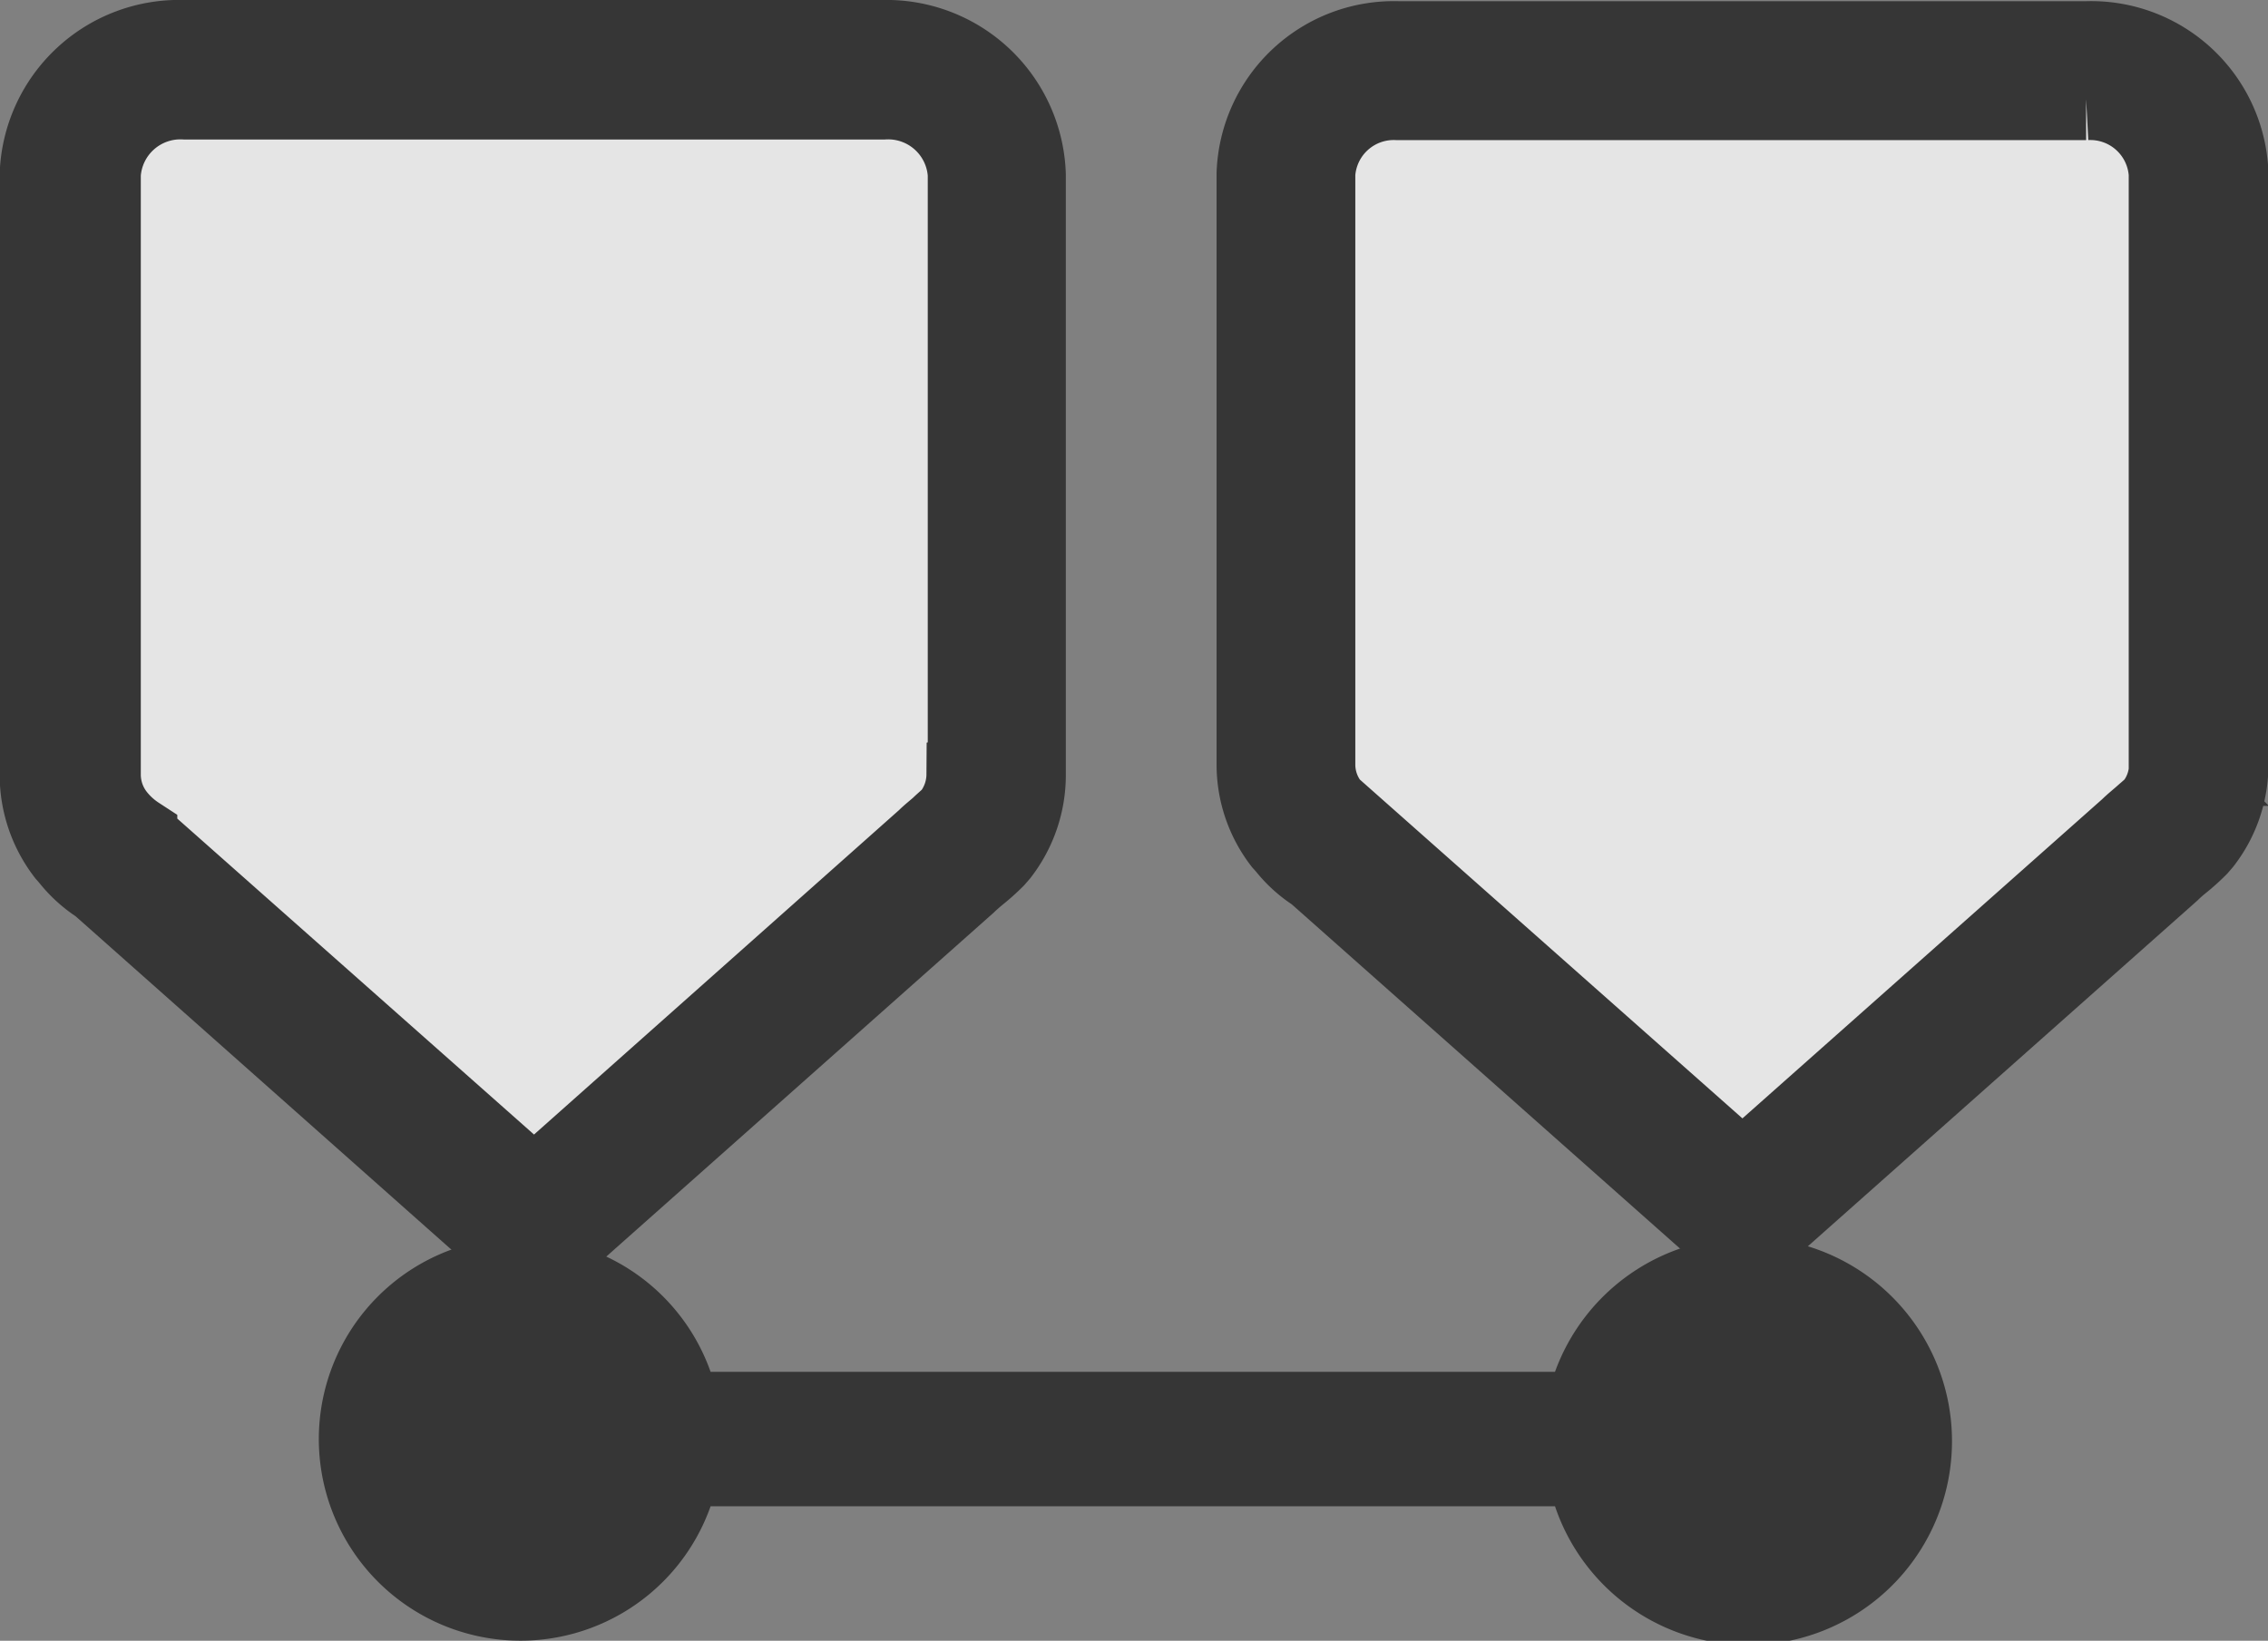 <svg id="Icons" xmlns="http://www.w3.org/2000/svg" viewBox="0 0 20.762 15.021"><rect x="0" y="0" width="20.762" height="15.021" fill="#808080" stroke="none"/><title>Web Tracking History - Distance_v1</title><path d="M318.528,1549.783a1.867,1.867,0,0,0-1.76,1.231h-7.73a1.846,1.846,0,1,0,0,1.231h7.73A1.866,1.866,0,1,0,318.528,1549.783Z" transform="translate(-302.533 -1538.455)" style="fill:#363636"/><circle cx="4.745" cy="3.328" r="1.919" style="fill:#fff"/><circle cx="15.995" cy="3.328" r="1.919" style="fill:#fff"/><path d="M321.633,1539.363h-6.3a0.728,0.728,0,0,0-.765.682v5.413a0.622,0.622,0,0,0,.132.38,0.822,0.822,0,0,0,.2.18l3.587,3.177,3.55-3.15c0.037-.038.084-0.076,0.13-0.115s0.067-.056.1-0.09a0.623,0.623,0,0,0,.134-0.382v-5.413A0.728,0.728,0,0,0,321.633,1539.363Z" transform="translate(-302.533 -1538.455)" style="fill:#e5e5e5"/><path d="M321.633,1538.841h-6.3a1.249,1.249,0,0,0-1.288,1.2v5.413a1.146,1.146,0,0,0,.238.7l0.035,0.039a1.09,1.09,0,0,0,.268.242l3.9,3.458,3.907-3.468c0.037-.036.071-0.065,0.106-0.093a1.861,1.861,0,0,0,.148-0.134l0.038-.044a1.141,1.141,0,0,0,.239-0.7v-5.413A1.249,1.249,0,0,0,321.633,1538.841Zm0.765,6.617a0.623,0.623,0,0,1-.134.382c-0.035.035-.069,0.062-0.1,0.09s-0.092.077-.13,0.115l-3.55,3.15-3.587-3.177a0.822,0.822,0,0,1-.2-0.18,0.622,0.622,0,0,1-.132-0.38v-5.413a0.728,0.728,0,0,1,.765-0.682h6.3a0.728,0.728,0,0,1,.765.682v5.413Z" transform="translate(-302.533 -1538.455)" style="fill:#363636;stroke:#363636;stroke-miterlimit:10;stroke-width:0.75px"/><path d="M310.445,1539.36h-6.4a0.739,0.739,0,0,0-.777.692v5.5a0.632,0.632,0,0,0,.134.386,0.834,0.834,0,0,0,.2.183l3.641,3.225,3.6-3.2c0.038-.039.085-0.078,0.131-0.116s0.068-.056.1-0.092a0.633,0.633,0,0,0,.136-0.388v-5.495A0.739,0.739,0,0,0,310.445,1539.36Z" transform="translate(-302.533 -1538.455)" style="fill:#e5e5e5"/><path d="M310.612,1538.83h-6.4a1.268,1.268,0,0,0-1.307,1.222v5.5a1.163,1.163,0,0,0,.242.707l0.035,0.04a1.107,1.107,0,0,0,.272.246l3.956,3.51,3.966-3.521c0.037-.036.072-0.065,0.107-0.094a1.89,1.89,0,0,0,.151-0.136l0.039-.045a1.158,1.158,0,0,0,.242-0.707v-5.495A1.268,1.268,0,0,0,310.612,1538.83Zm0.777,6.717a0.633,0.633,0,0,1-.136.388c-0.036.035-.07,0.063-0.1,0.092s-0.094.078-.131,0.116l-3.6,3.2-3.641-3.225a0.834,0.834,0,0,1-.2-0.183,0.632,0.632,0,0,1-.134-0.386v-5.5a0.739,0.739,0,0,1,.777-0.692h6.4a0.739,0.739,0,0,1,.777.692v5.495Z" transform="translate(-302.533 -1538.455)" style="fill:#363636;stroke:#363636;stroke-miterlimit:10;stroke-width:0.75px"/></svg>